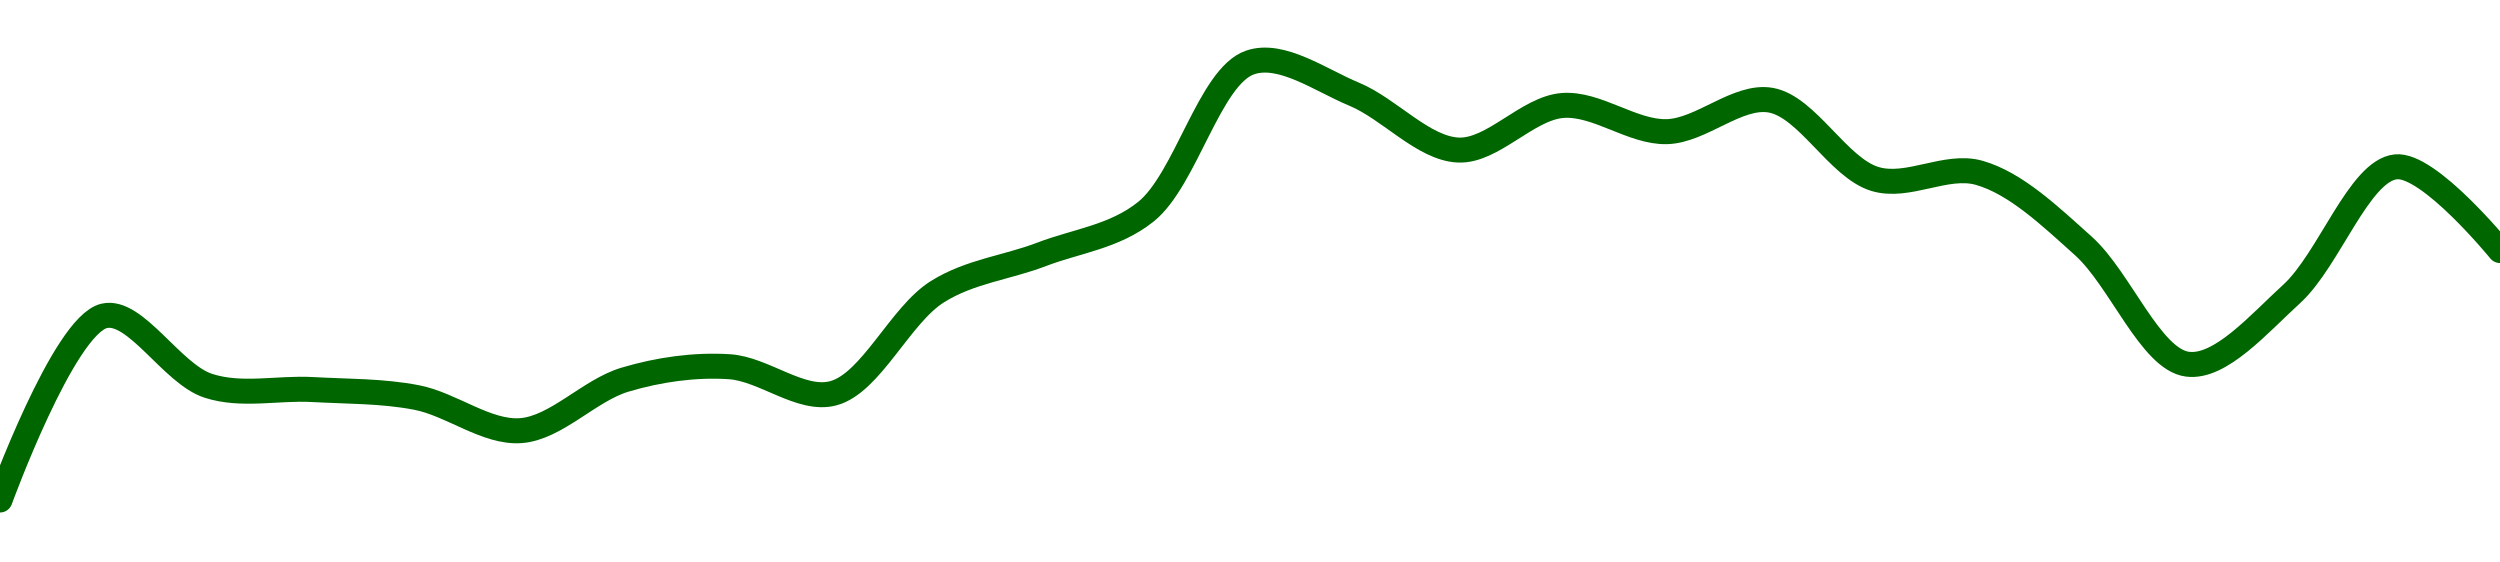 <!-- series1d: [0.159792,0.167296,0.164447,0.164294,0.163969,0.162619,0.164697,0.165225,0.164143,0.168285,0.169805,0.17154,0.177624,0.176332,0.174055,0.175872,0.174805,0.176087,0.172876,0.173128,0.170149,0.165327,0.168191,0.173372,0.16996] -->

<svg width="200" height="45" viewBox="0 0 200 45" xmlns="http://www.w3.org/2000/svg">
  <defs>
    <linearGradient id="grad-area" x1="0" y1="0" x2="0" y2="1">
      <stop offset="0%" stop-color="rgba(76,175,80,.2)" />
      <stop offset="100%" stop-color="rgba(0,0,0,0)" />
    </linearGradient>
  </defs>

  <path d="M0,40C0,40,5.087,26.04,8.333,25.271C10.833,24.68,13.748,29.917,16.667,30.863C19.327,31.726,22.224,31.007,25,31.164C27.779,31.32,30.586,31.267,33.333,31.802C36.143,32.348,38.929,34.653,41.667,34.451C44.487,34.243,47.149,31.222,50,30.373C52.712,29.565,55.572,29.162,58.333,29.336C61.128,29.512,64.069,32.156,66.667,31.46C69.689,30.65,72.004,25.202,75,23.33C77.612,21.698,80.567,21.407,83.333,20.347C86.123,19.278,89.15,18.955,91.667,16.941C94.867,14.381,96.763,6.12,100,5C102.503,4.134,105.61,6.404,108.333,7.536C111.171,8.715,113.859,11.882,116.667,12.005C119.416,12.126,122.184,8.662,125,8.439C127.742,8.221,130.565,10.598,133.333,10.533C136.12,10.467,139.005,7.54,141.667,8.017C144.583,8.539,147.048,13.425,150,14.319C152.639,15.118,155.68,13.072,158.333,13.825C161.263,14.655,164.022,17.304,166.667,19.672C169.61,22.307,172.046,28.757,175,29.136C177.637,29.475,180.718,25.897,183.333,23.515C186.324,20.79,188.73,13.651,191.667,13.346C194.315,13.07,200,20.043,200,20.043"
        fill="none"
        stroke="#006600"
        stroke-width="2"
        stroke-linejoin="round"
        stroke-linecap="round"
        />
</svg>